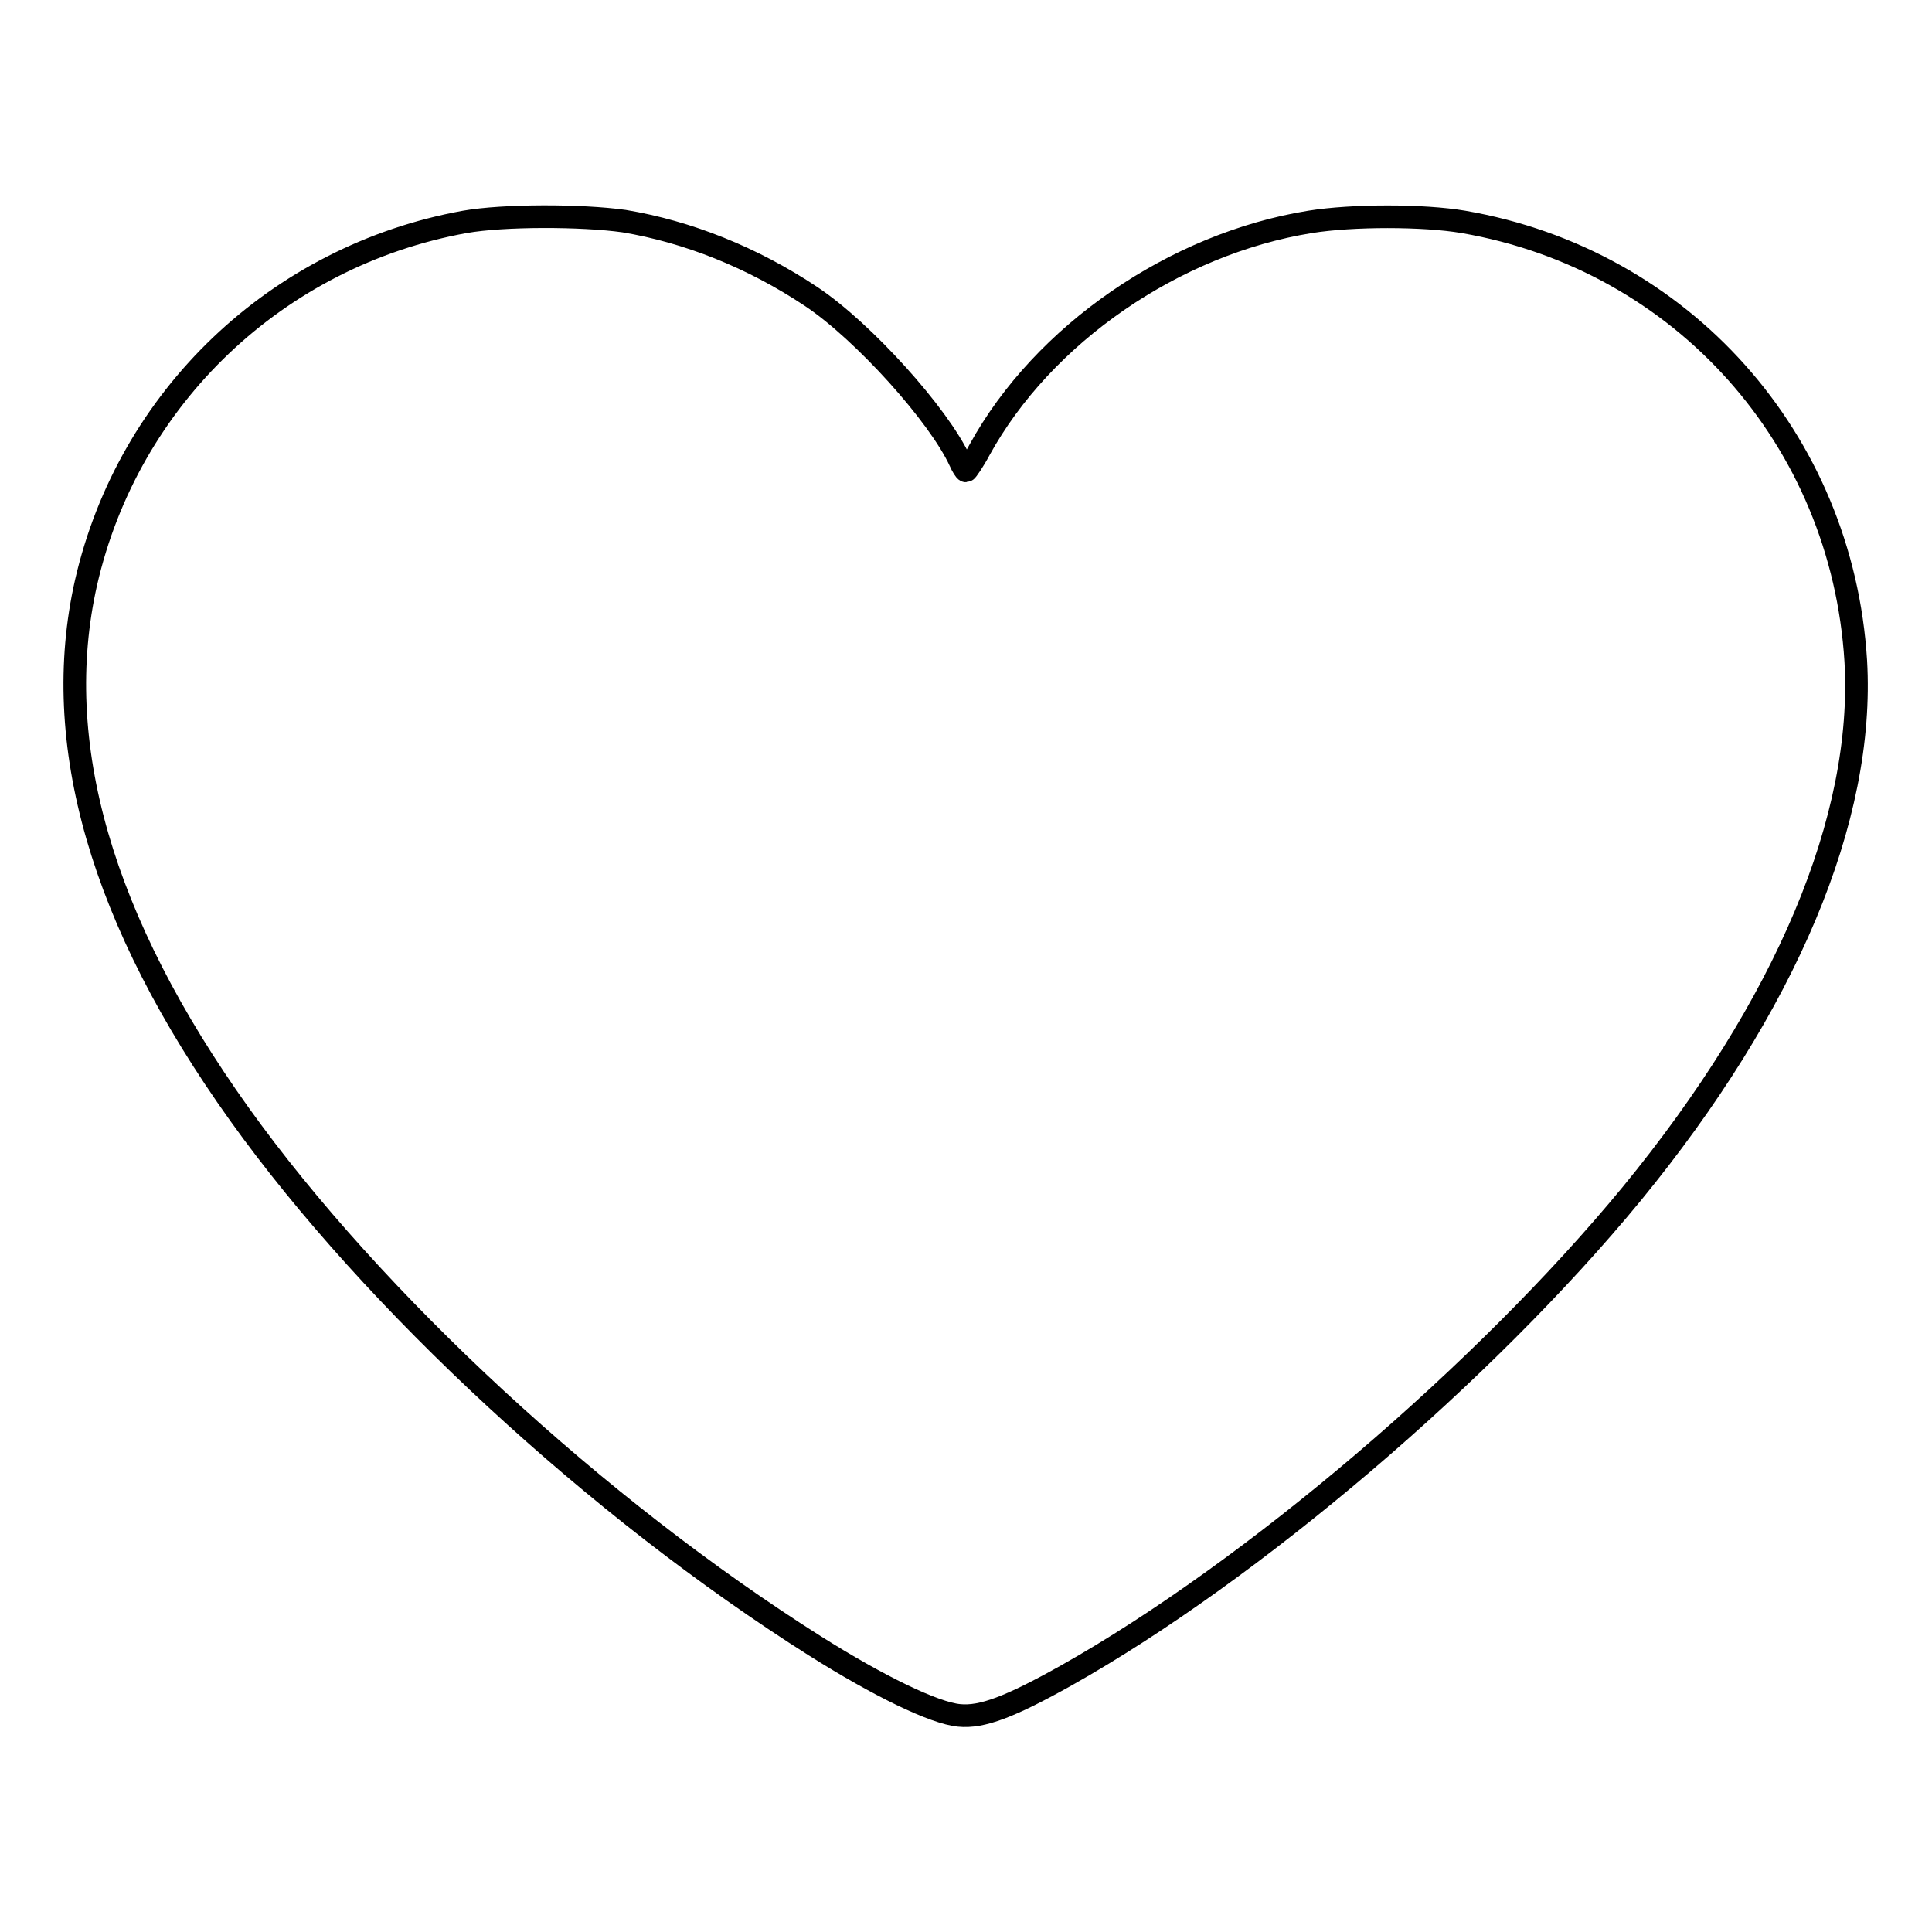 <?xml version="1.0" encoding="utf-8"?>
<!-- Svg Vector Icons : http://www.onlinewebfonts.com/icon -->
<!DOCTYPE svg PUBLIC "-//W3C//DTD SVG 1.1//EN" "http://www.w3.org/Graphics/SVG/1.1/DTD/svg11.dtd">
<svg version="1.1" xmlns="http://www.w3.org/2000/svg" xmlns:xlink="http://www.w3.org/1999/xlink" x="0px" y="0px" viewBox="0 0 256 256" enable-background="new 0 0 256 256" xml:space="preserve">
<g><g><g><path stroke-width="3" fill-opacity="0" stroke="#000000"  d="M61.6,29.4c-24.9,4.5-44.6,23.3-50.2,47.8c-4.8,21.2,2,44.8,20.3,70.4c17.8,24.9,47.5,52.3,76.3,70.5c8.4,5.3,15.8,8.9,19.1,9.2c3,0.3,6.7-1.1,14.2-5.3c24.7-13.9,55.4-40.1,74.9-63.8c20.5-25,30.9-49.8,29.7-70.6c-1.8-29.4-23-53.2-52-58.2c-5.3-0.9-14.7-0.9-20.3,0c-18,2.9-35.4,14.9-43.8,30.2c-0.8,1.5-1.7,2.8-1.8,2.8s-0.5-0.6-0.8-1.3c-2.8-6.1-12.8-17.2-19.7-21.8c-7.8-5.2-16.4-8.6-24.8-10C77,28.5,66.7,28.5,61.6,29.4z"/></g></g></g>
</svg>